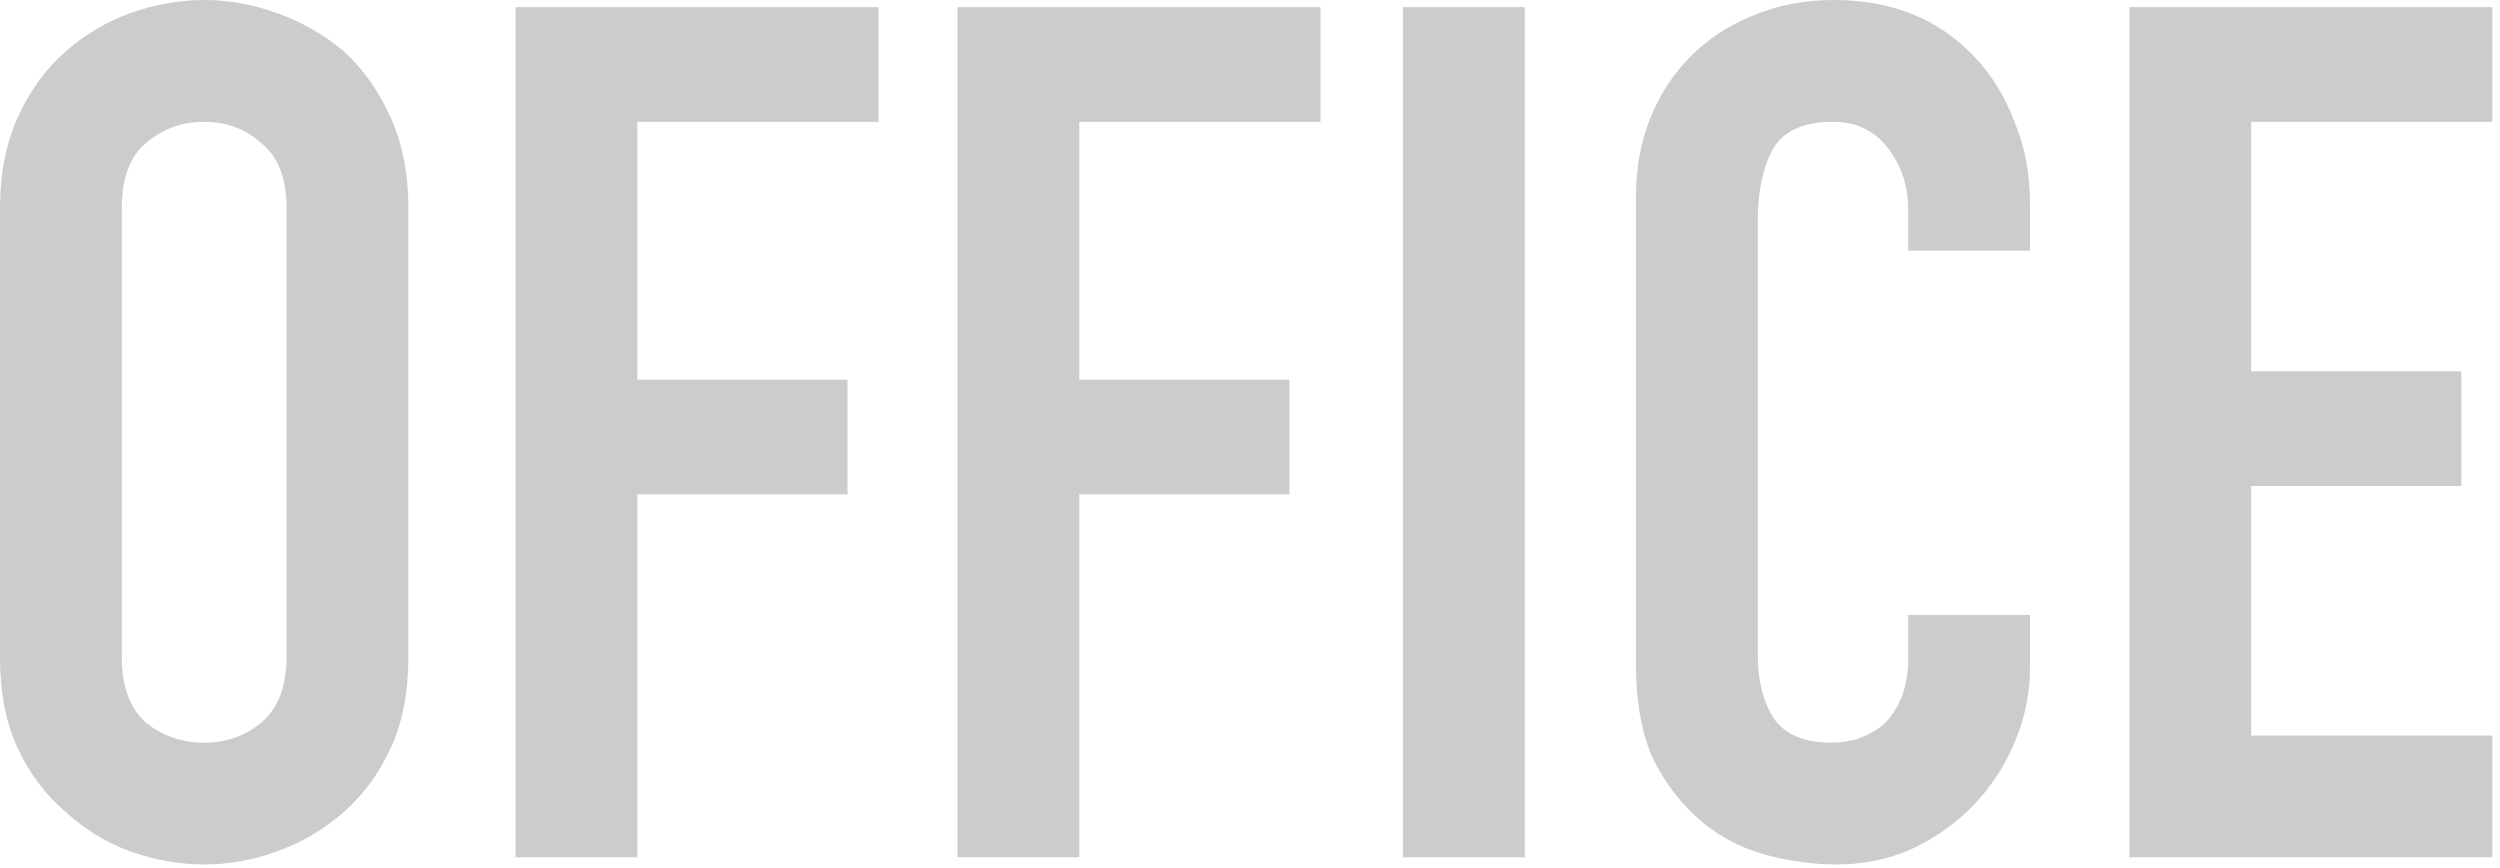 <svg width="268" height="93" viewBox="0 0 268 93" fill="none" xmlns="http://www.w3.org/2000/svg">
<path d="M228.268 91.904L228.268 0.768L267.18 0.768V13.056L241.324 13.056V39.808L263.852 39.808V52.096L241.324 52.096V78.848H267.18V91.904H228.268Z" fill="#CCCCCC"/>
<path d="M217.615 65.92V71.552C217.615 74.368 217.06 77.056 215.951 79.616C214.927 82.091 213.476 84.309 211.599 86.272C209.722 88.235 207.503 89.813 204.943 91.008C202.468 92.117 199.78 92.672 196.879 92.672C194.404 92.672 191.887 92.331 189.327 91.648C186.767 90.965 184.463 89.771 182.415 88.064C180.367 86.357 178.66 84.181 177.295 81.536C176.015 78.805 175.375 75.349 175.375 71.168V20.992C175.375 18.005 175.887 15.232 176.911 12.672C177.935 10.112 179.386 7.893 181.263 6.016C183.14 4.139 185.359 2.688 187.919 1.664C190.564 0.555 193.466 0 196.623 0C202.767 0 207.759 2.005 211.599 6.016C213.476 7.979 214.927 10.325 215.951 13.056C217.06 15.701 217.615 18.603 217.615 21.76V26.88L204.559 26.88V22.528C204.559 19.968 203.834 17.749 202.383 15.872C200.932 13.995 198.97 13.056 196.495 13.056C193.252 13.056 191.076 14.08 189.967 16.128C188.943 18.091 188.431 20.608 188.431 23.68V70.272C188.431 72.917 188.986 75.136 190.095 76.928C191.29 78.72 193.38 79.616 196.367 79.616C197.22 79.616 198.116 79.488 199.055 79.232C200.079 78.891 201.018 78.379 201.871 77.696C202.639 77.013 203.279 76.075 203.791 74.88C204.303 73.685 204.559 72.192 204.559 70.4V65.92H217.615Z" fill="#CCCCCC"/>
<path d="M150.4 91.904L150.4 0.768L163.456 0.768V91.904H150.4Z" fill="#CCCCCC"/>
<path d="M102.643 91.904L102.643 0.768L141.555 0.768V13.056L115.699 13.056V40.704L138.227 40.704V52.992L115.699 52.992V91.904H102.643Z" fill="#CCCCCC"/>
<path d="M55.268 91.904L55.268 0.768L94.18 0.768V13.056L68.324 13.056V40.704L90.852 40.704V52.992L68.324 52.992V91.904H55.268Z" fill="#CCCCCC"/>
<path d="M0 22.272C0 18.603 0.64 15.36 1.92 12.544C3.2 9.728 4.907 7.381 7.04 5.504C9.088 3.712 11.392 2.347 13.952 1.408C16.597 0.469 19.243 0 21.888 0C24.533 0 27.136 0.469 29.696 1.408C32.341 2.347 34.731 3.712 36.864 5.504C38.912 7.381 40.576 9.728 41.856 12.544C43.136 15.36 43.776 18.603 43.776 22.272L43.776 70.4C43.776 74.24 43.136 77.525 41.856 80.256C40.576 82.987 38.912 85.248 36.864 87.04C34.731 88.917 32.341 90.325 29.696 91.264C27.136 92.203 24.533 92.672 21.888 92.672C19.243 92.672 16.597 92.203 13.952 91.264C11.392 90.325 9.088 88.917 7.04 87.04C4.907 85.248 3.2 82.987 1.92 80.256C0.64 77.525 0 74.24 0 70.4L0 22.272ZM13.056 70.4C13.056 73.557 13.909 75.904 15.616 77.44C17.408 78.891 19.499 79.616 21.888 79.616C24.277 79.616 26.325 78.891 28.032 77.44C29.824 75.904 30.72 73.557 30.72 70.4L30.72 22.272C30.72 19.115 29.824 16.811 28.032 15.36C26.325 13.824 24.277 13.056 21.888 13.056C19.499 13.056 17.408 13.824 15.616 15.36C13.909 16.811 13.056 19.115 13.056 22.272L13.056 70.4Z" fill="#CCCCCC"/>
</svg>
